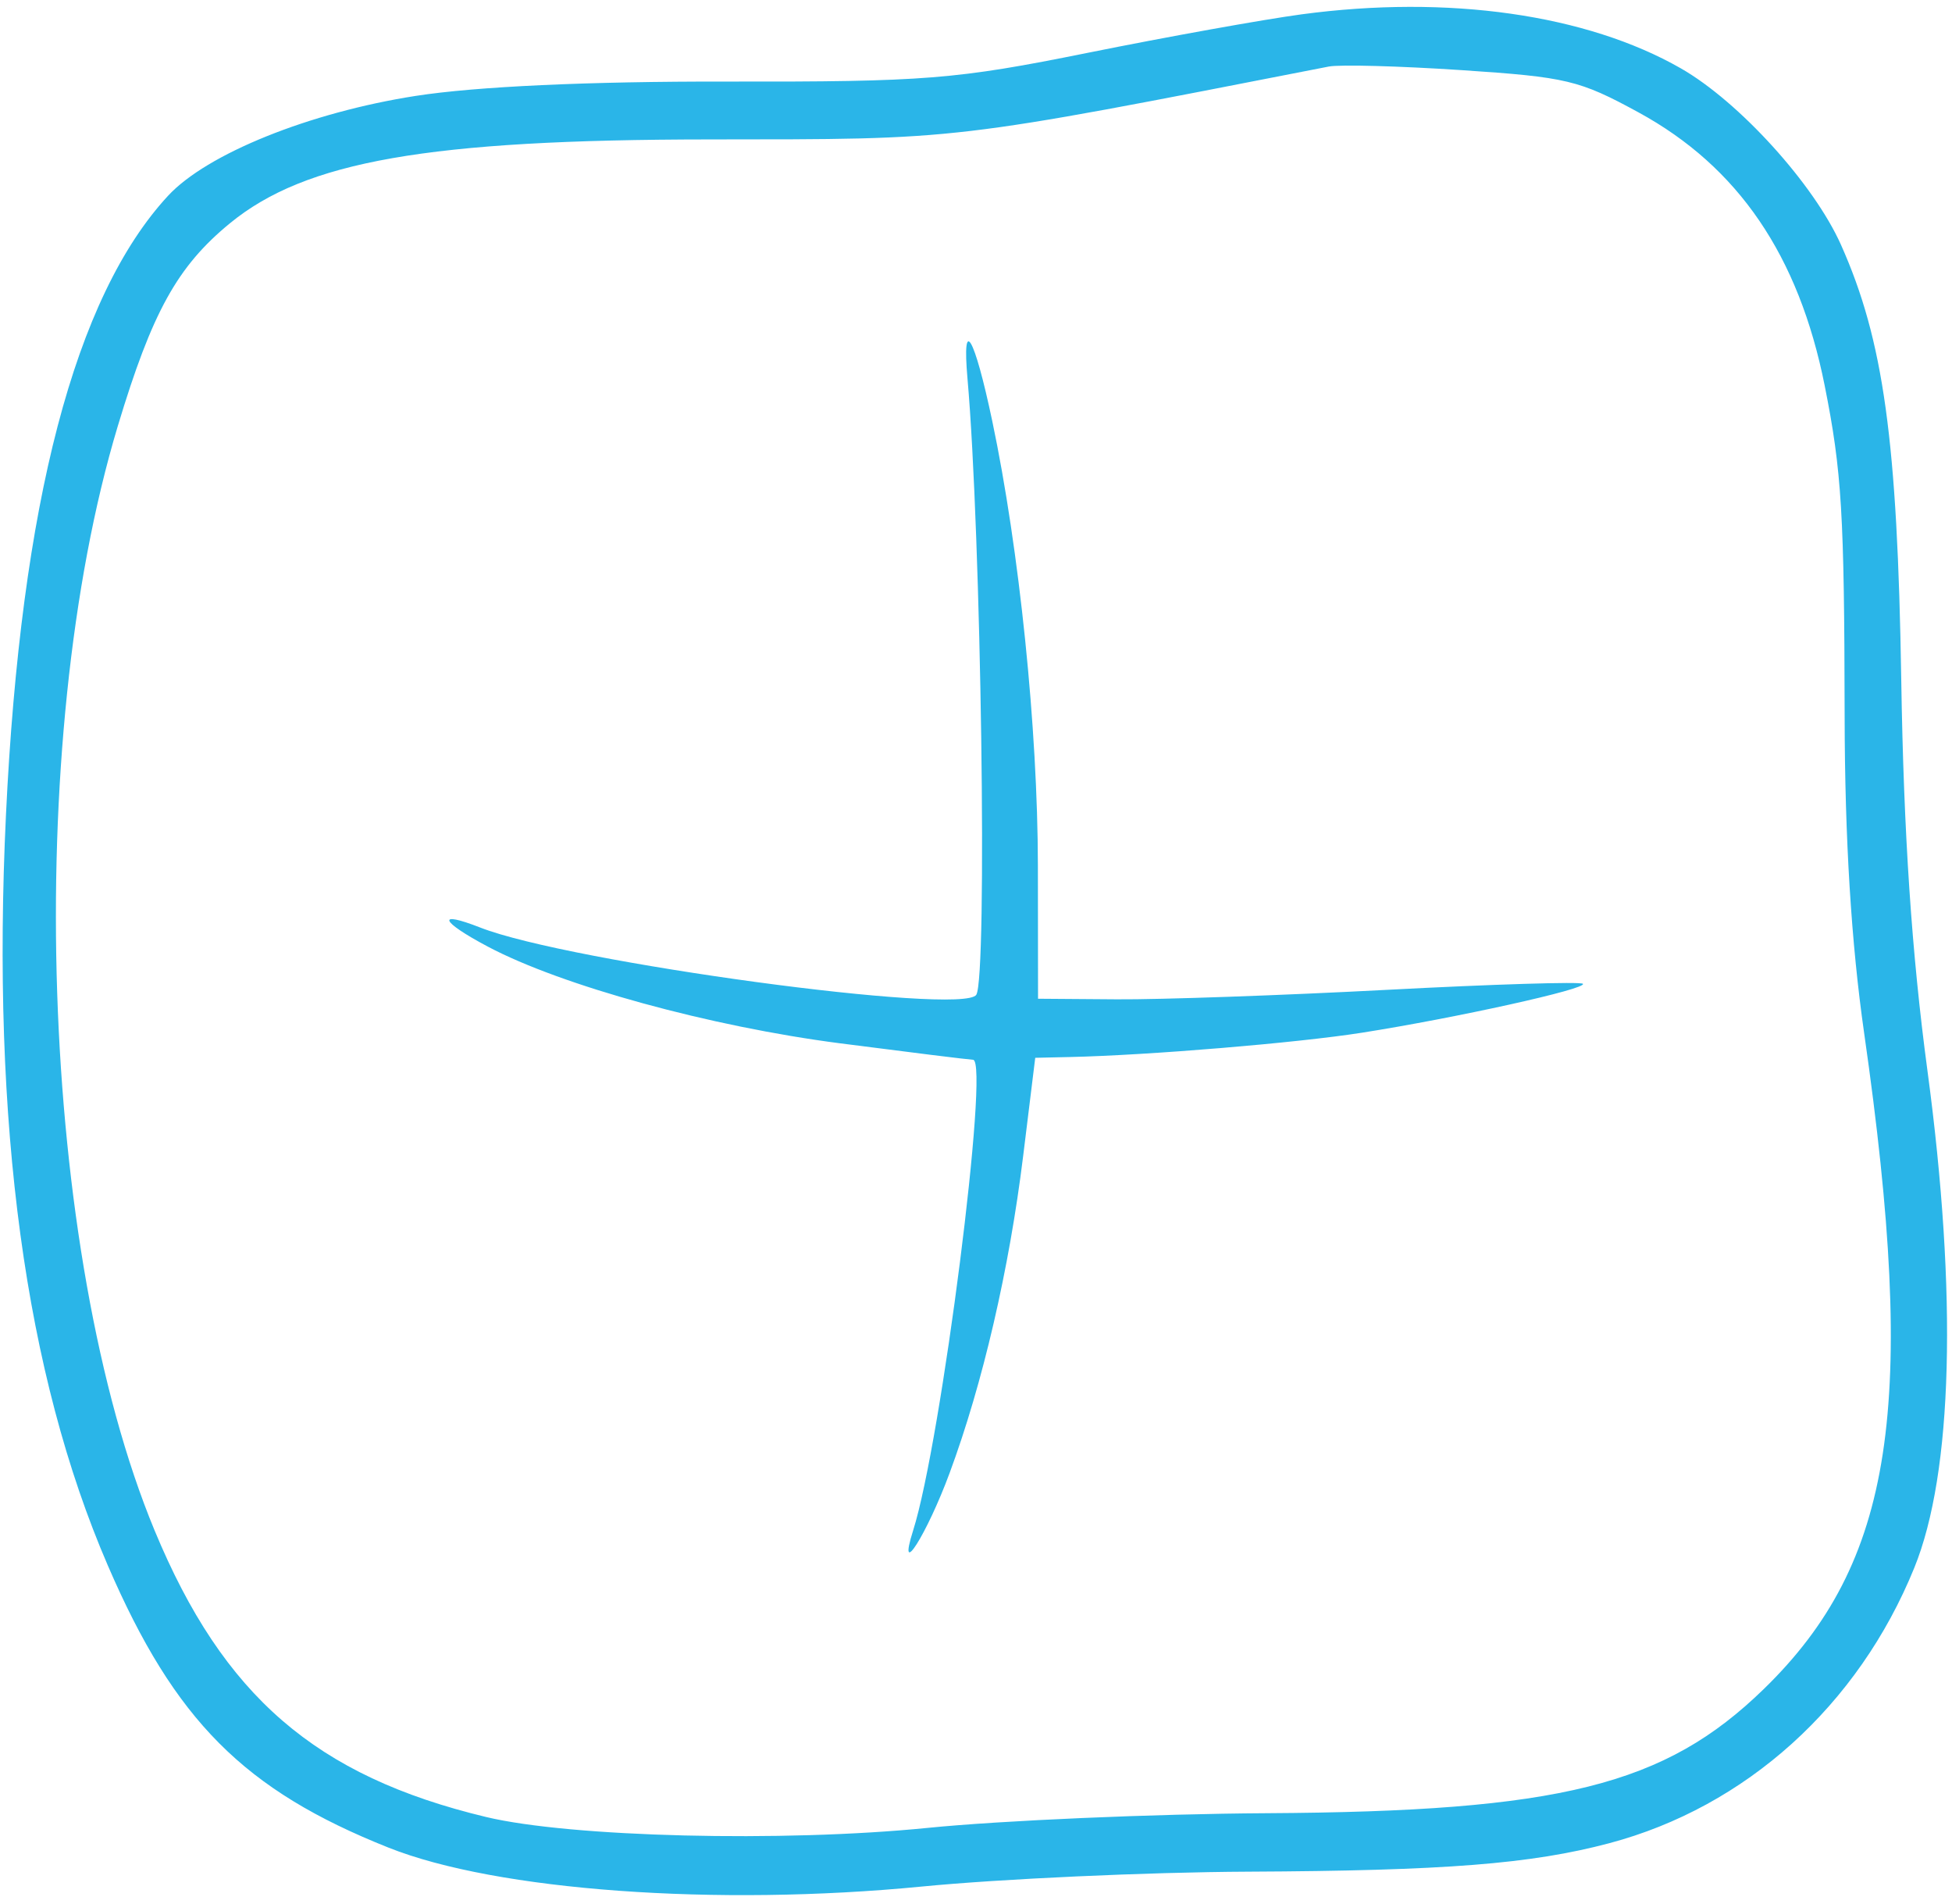 <?xml version="1.0" encoding="UTF-8"?> <svg xmlns="http://www.w3.org/2000/svg" width="203" height="198" viewBox="0 0 203 198" fill="none"> <path fill-rule="evenodd" clip-rule="evenodd" d="M135.374 1.489C131.401 2.023 121.395 3.823 113.139 5.488C99.401 8.261 96.217 8.515 75.597 8.481C61.181 8.456 49.528 8.993 43.248 9.969C32.185 11.688 21.52 15.987 17.473 20.36C7.789 30.823 2.167 52.296 0.62 84.725C-0.912 116.872 2.617 142.872 11.216 162.776C18.18 178.896 25.38 186.127 40.423 192.112C51.644 196.576 74.473 198.238 95.875 196.15C104.091 195.349 119.35 194.654 129.785 194.604C150.274 194.508 159.229 193.803 167.351 191.647C181.576 187.871 193.253 177.332 199.079 163.01C203.089 153.153 203.58 134.609 200.446 111.315C198.81 99.145 197.974 86.68 197.722 70.663C197.33 45.817 195.885 35.389 191.46 25.465C188.643 19.145 180.861 10.572 174.795 7.103C164.985 1.493 150.604 -0.555 135.374 1.489ZM170.394 11.682C180.767 17.334 187.065 26.575 189.76 40.094C191.539 49.022 191.803 53.392 191.835 74.487C191.855 87.233 192.521 98.048 193.863 107.412C199.428 146.233 196.946 162.466 183.431 175.611C173.122 185.638 162.249 188.352 131.683 188.526C119.999 188.594 104.154 189.28 96.473 190.052C81.412 191.564 59.296 191.018 50.539 188.917C32.855 184.674 23.221 176.348 16.081 159.135C4.094 130.241 2.325 77.269 12.247 44.312C15.817 32.451 18.439 27.708 23.901 23.223C31.782 16.752 44.54 14.518 73.748 14.497C100.168 14.476 98.434 14.681 138.192 6.919C139.33 6.697 145.551 6.865 152.016 7.294C162.932 8.018 164.243 8.33 170.394 11.682ZM100.616 39.375C102.041 55.551 102.698 101.604 101.529 103.431C100.134 105.611 59.185 100.063 49.95 96.443C45.308 94.624 45.776 95.798 50.742 98.428C58.411 102.49 73.885 106.735 87.383 108.48C94.466 109.395 100.682 110.165 101.196 110.189C102.939 110.272 97.891 149.894 94.96 159.135C93.272 164.463 96.386 159.557 98.754 153.16C102.202 143.849 104.951 132.001 106.406 120.183L107.66 109.983L111.253 109.903C119.497 109.716 134.877 108.437 141.621 107.377C151.421 105.836 165.093 102.811 164.619 102.289C164.406 102.055 155.259 102.336 144.292 102.914C133.326 103.493 120.662 103.937 116.152 103.903L107.952 103.842L107.936 89.992C107.92 75.748 106.01 57.158 103.188 43.765C101.323 34.916 100.029 32.707 100.616 39.375Z" fill="#2AB5E8"></path> </svg> 